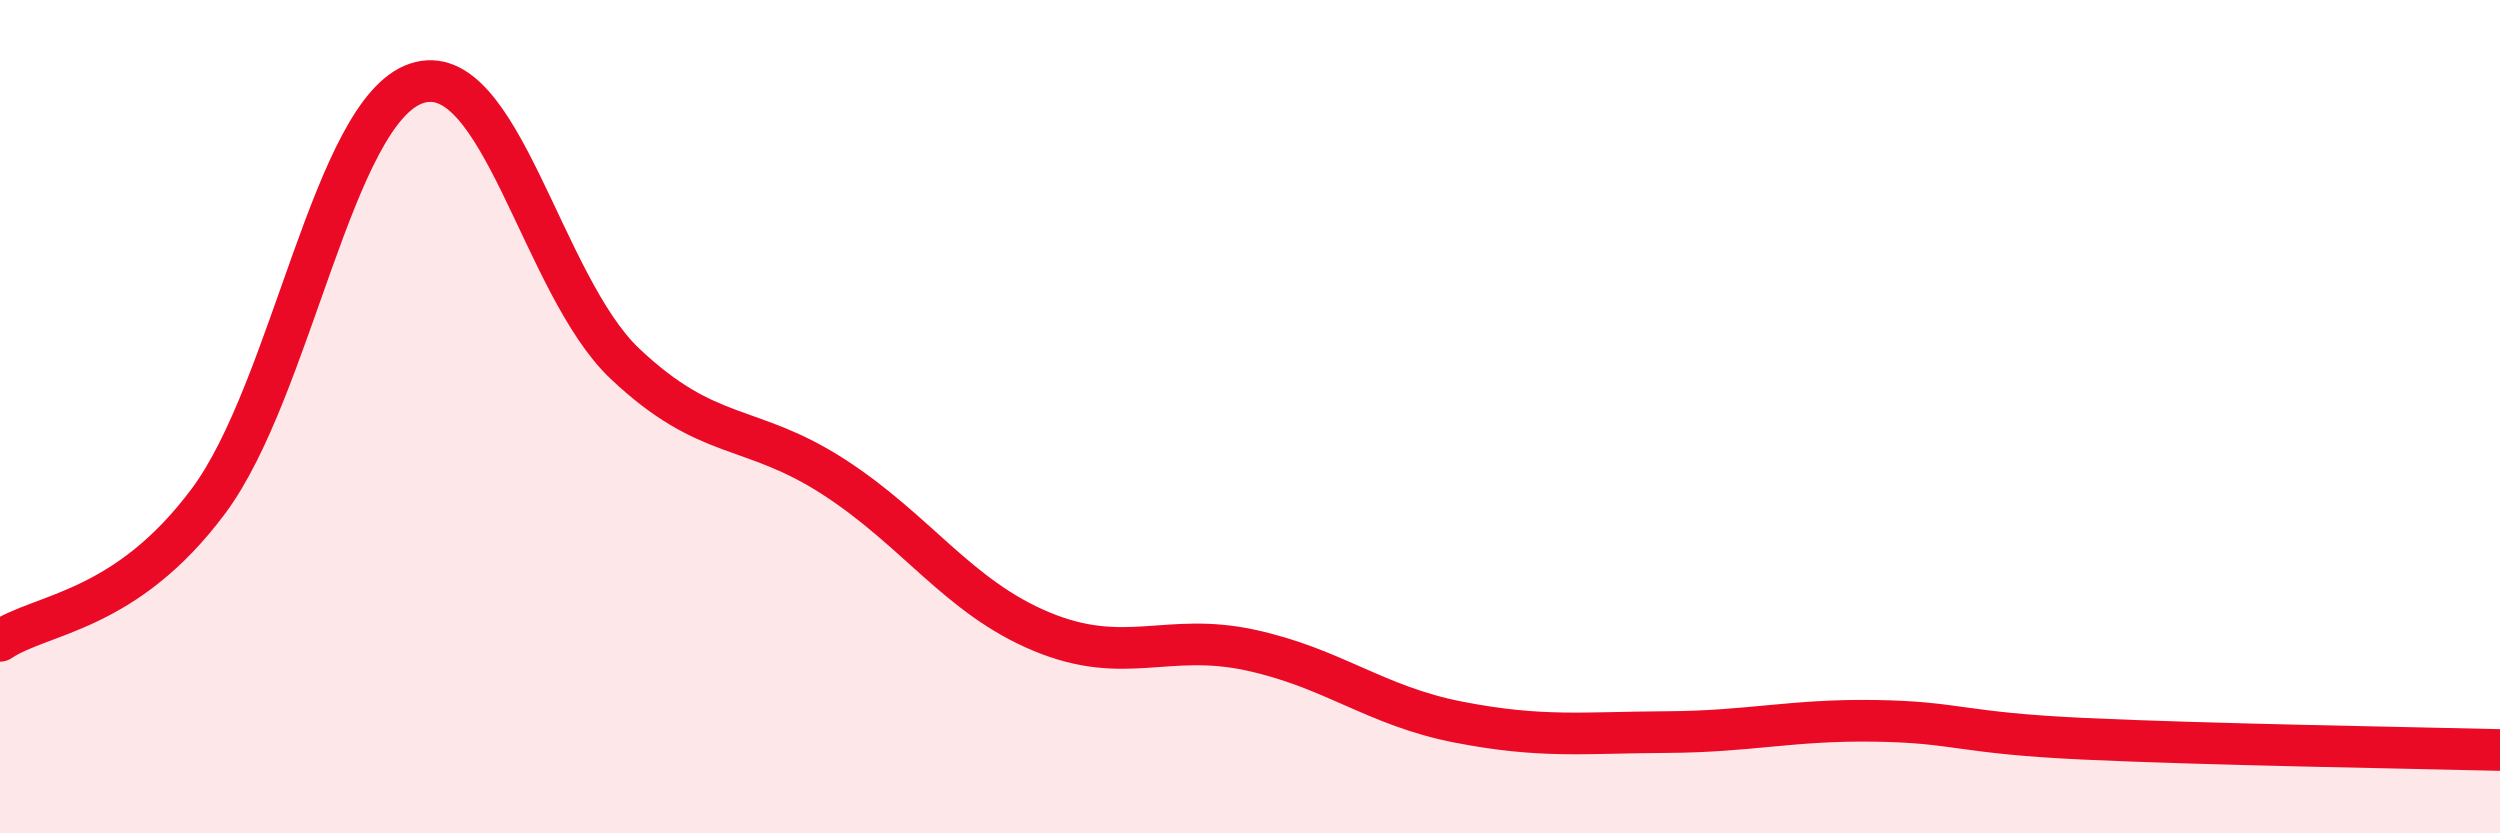 
    <svg width="60" height="20" viewBox="0 0 60 20" xmlns="http://www.w3.org/2000/svg">
      <path
        d="M 0,15.38 C 1,14.71 3,14.71 5,12.03 C 7,9.35 8,2.66 10,2 C 12,1.34 13,6.84 15,8.73 C 17,10.62 18,10.15 20,11.44 C 22,12.73 23,14.33 25,15.16 C 27,15.99 28,15.17 30,15.6 C 32,16.03 33,16.94 35,17.33 C 37,17.72 38,17.58 40,17.57 C 42,17.56 43,17.27 45,17.3 C 47,17.33 47,17.59 50,17.73 C 53,17.87 58,17.95 60,18L60 20L0 20Z"
        fill="#EB0A25"
        opacity="0.1"
        stroke-linecap="round"
        stroke-linejoin="round"
      />
      <path
        d="M 0,15.38 C 1,14.71 3,14.71 5,12.03 C 7,9.35 8,2.66 10,2 C 12,1.34 13,6.84 15,8.73 C 17,10.62 18,10.15 20,11.44 C 22,12.73 23,14.33 25,15.16 C 27,15.99 28,15.17 30,15.6 C 32,16.03 33,16.94 35,17.33 C 37,17.72 38,17.58 40,17.57 C 42,17.56 43,17.27 45,17.3 C 47,17.33 47,17.59 50,17.73 C 53,17.87 58,17.95 60,18"
        stroke="#EB0A25"
        stroke-width="1"
        fill="none"
        stroke-linecap="round"
        stroke-linejoin="round"
      />
    </svg>
  